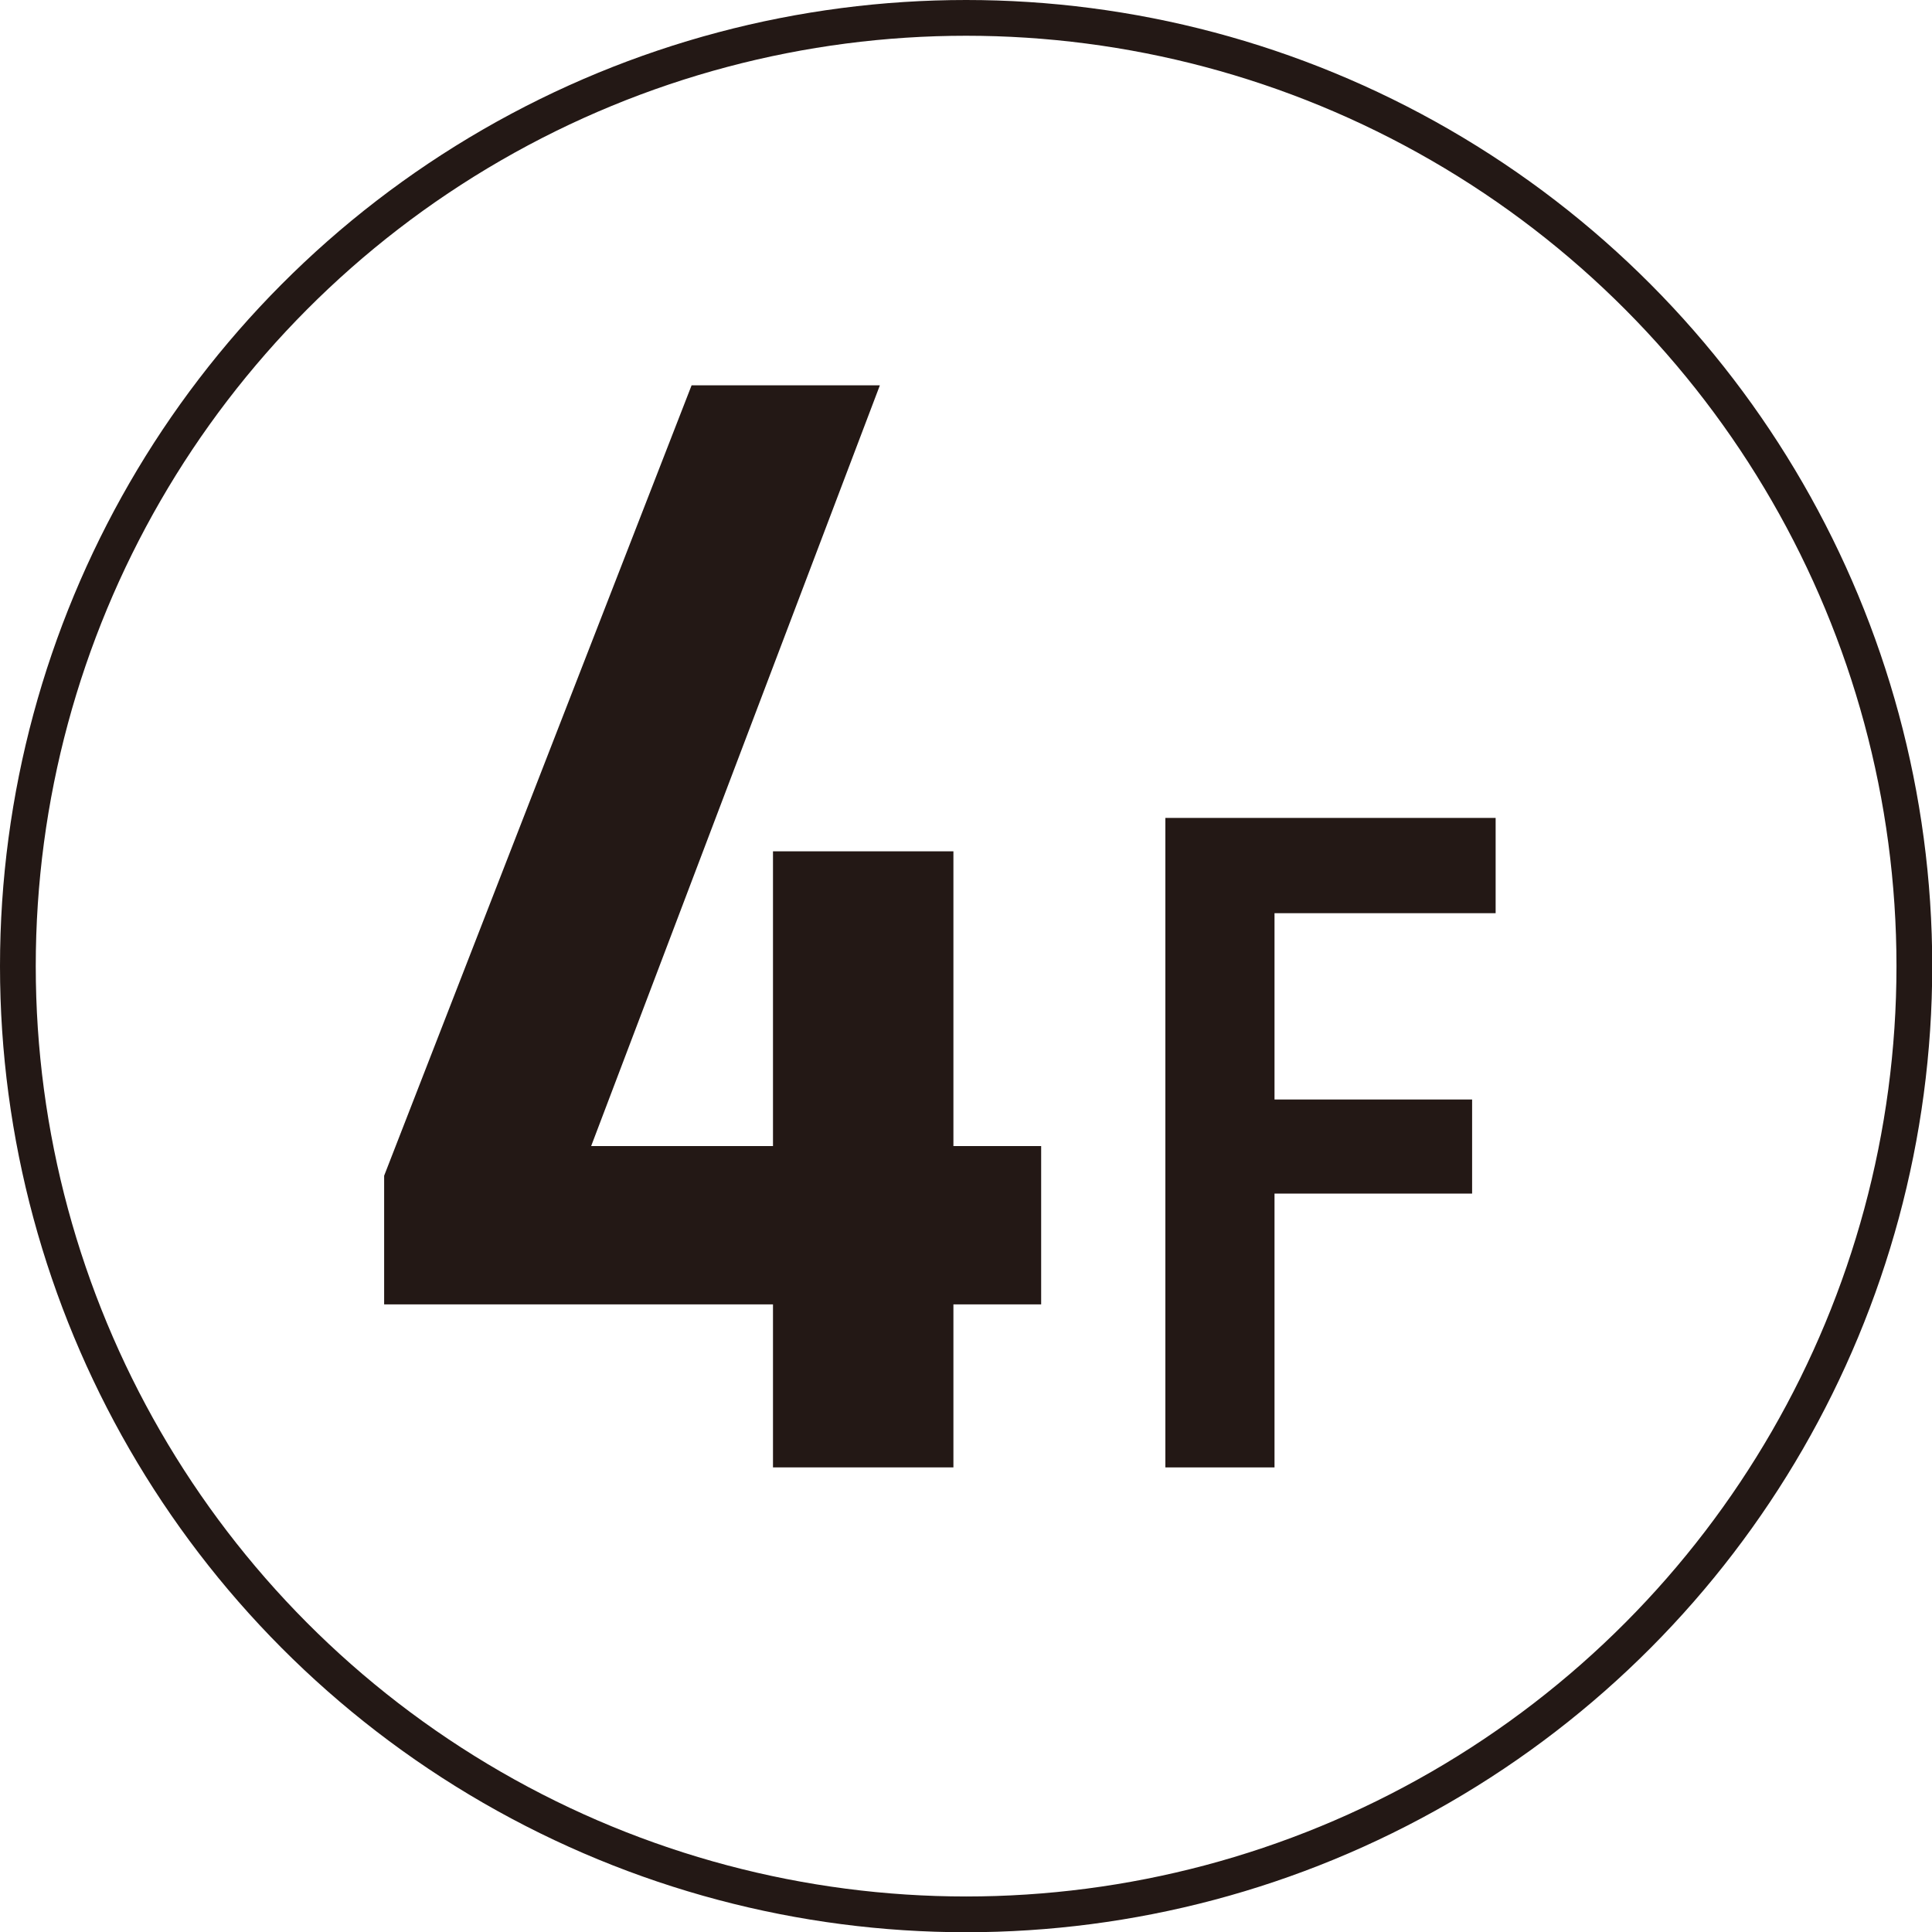 <?xml version="1.0" encoding="UTF-8"?>
<svg id="_レイヤー_2" data-name="レイヤー_2" xmlns="http://www.w3.org/2000/svg" viewBox="0 0 82.13 82.13">
  <defs>
    <style>
      .cls-1 {
        isolation: isolate;
      }

      .cls-2 {
        fill: none;
        stroke: #231815;
        stroke-miterlimit: 10;
        stroke-width: 1.52px;
      }

      .cls-3 {
        fill: #231815;
      }
    </style>
  </defs>
  <g id="_レイヤー_1-2" data-name="レイヤー_1">
    <g>
      <g id="_新本社棟" data-name="新本社棟">
        <g class="cls-1">
          <path class="cls-3" d="M37.4,16.39l-12.27,32.33h7.73v-12.53h7.67v12.53h3.73v6.73h-3.73v6.93h-7.67v-6.93h-16.53v-5.47l13.07-33.6h8Z"/>
          <path class="cls-3" d="M63.58,34.78v4.04h-9.4v7.92h8.4v4h-8.4v11.64h-4.64v-27.61h14.04Z"/>
        </g>
      </g>
      <circle class="cls-2" cx="41.07" cy="41.07" r="40.31"/>
    </g>
  </g>
</svg>